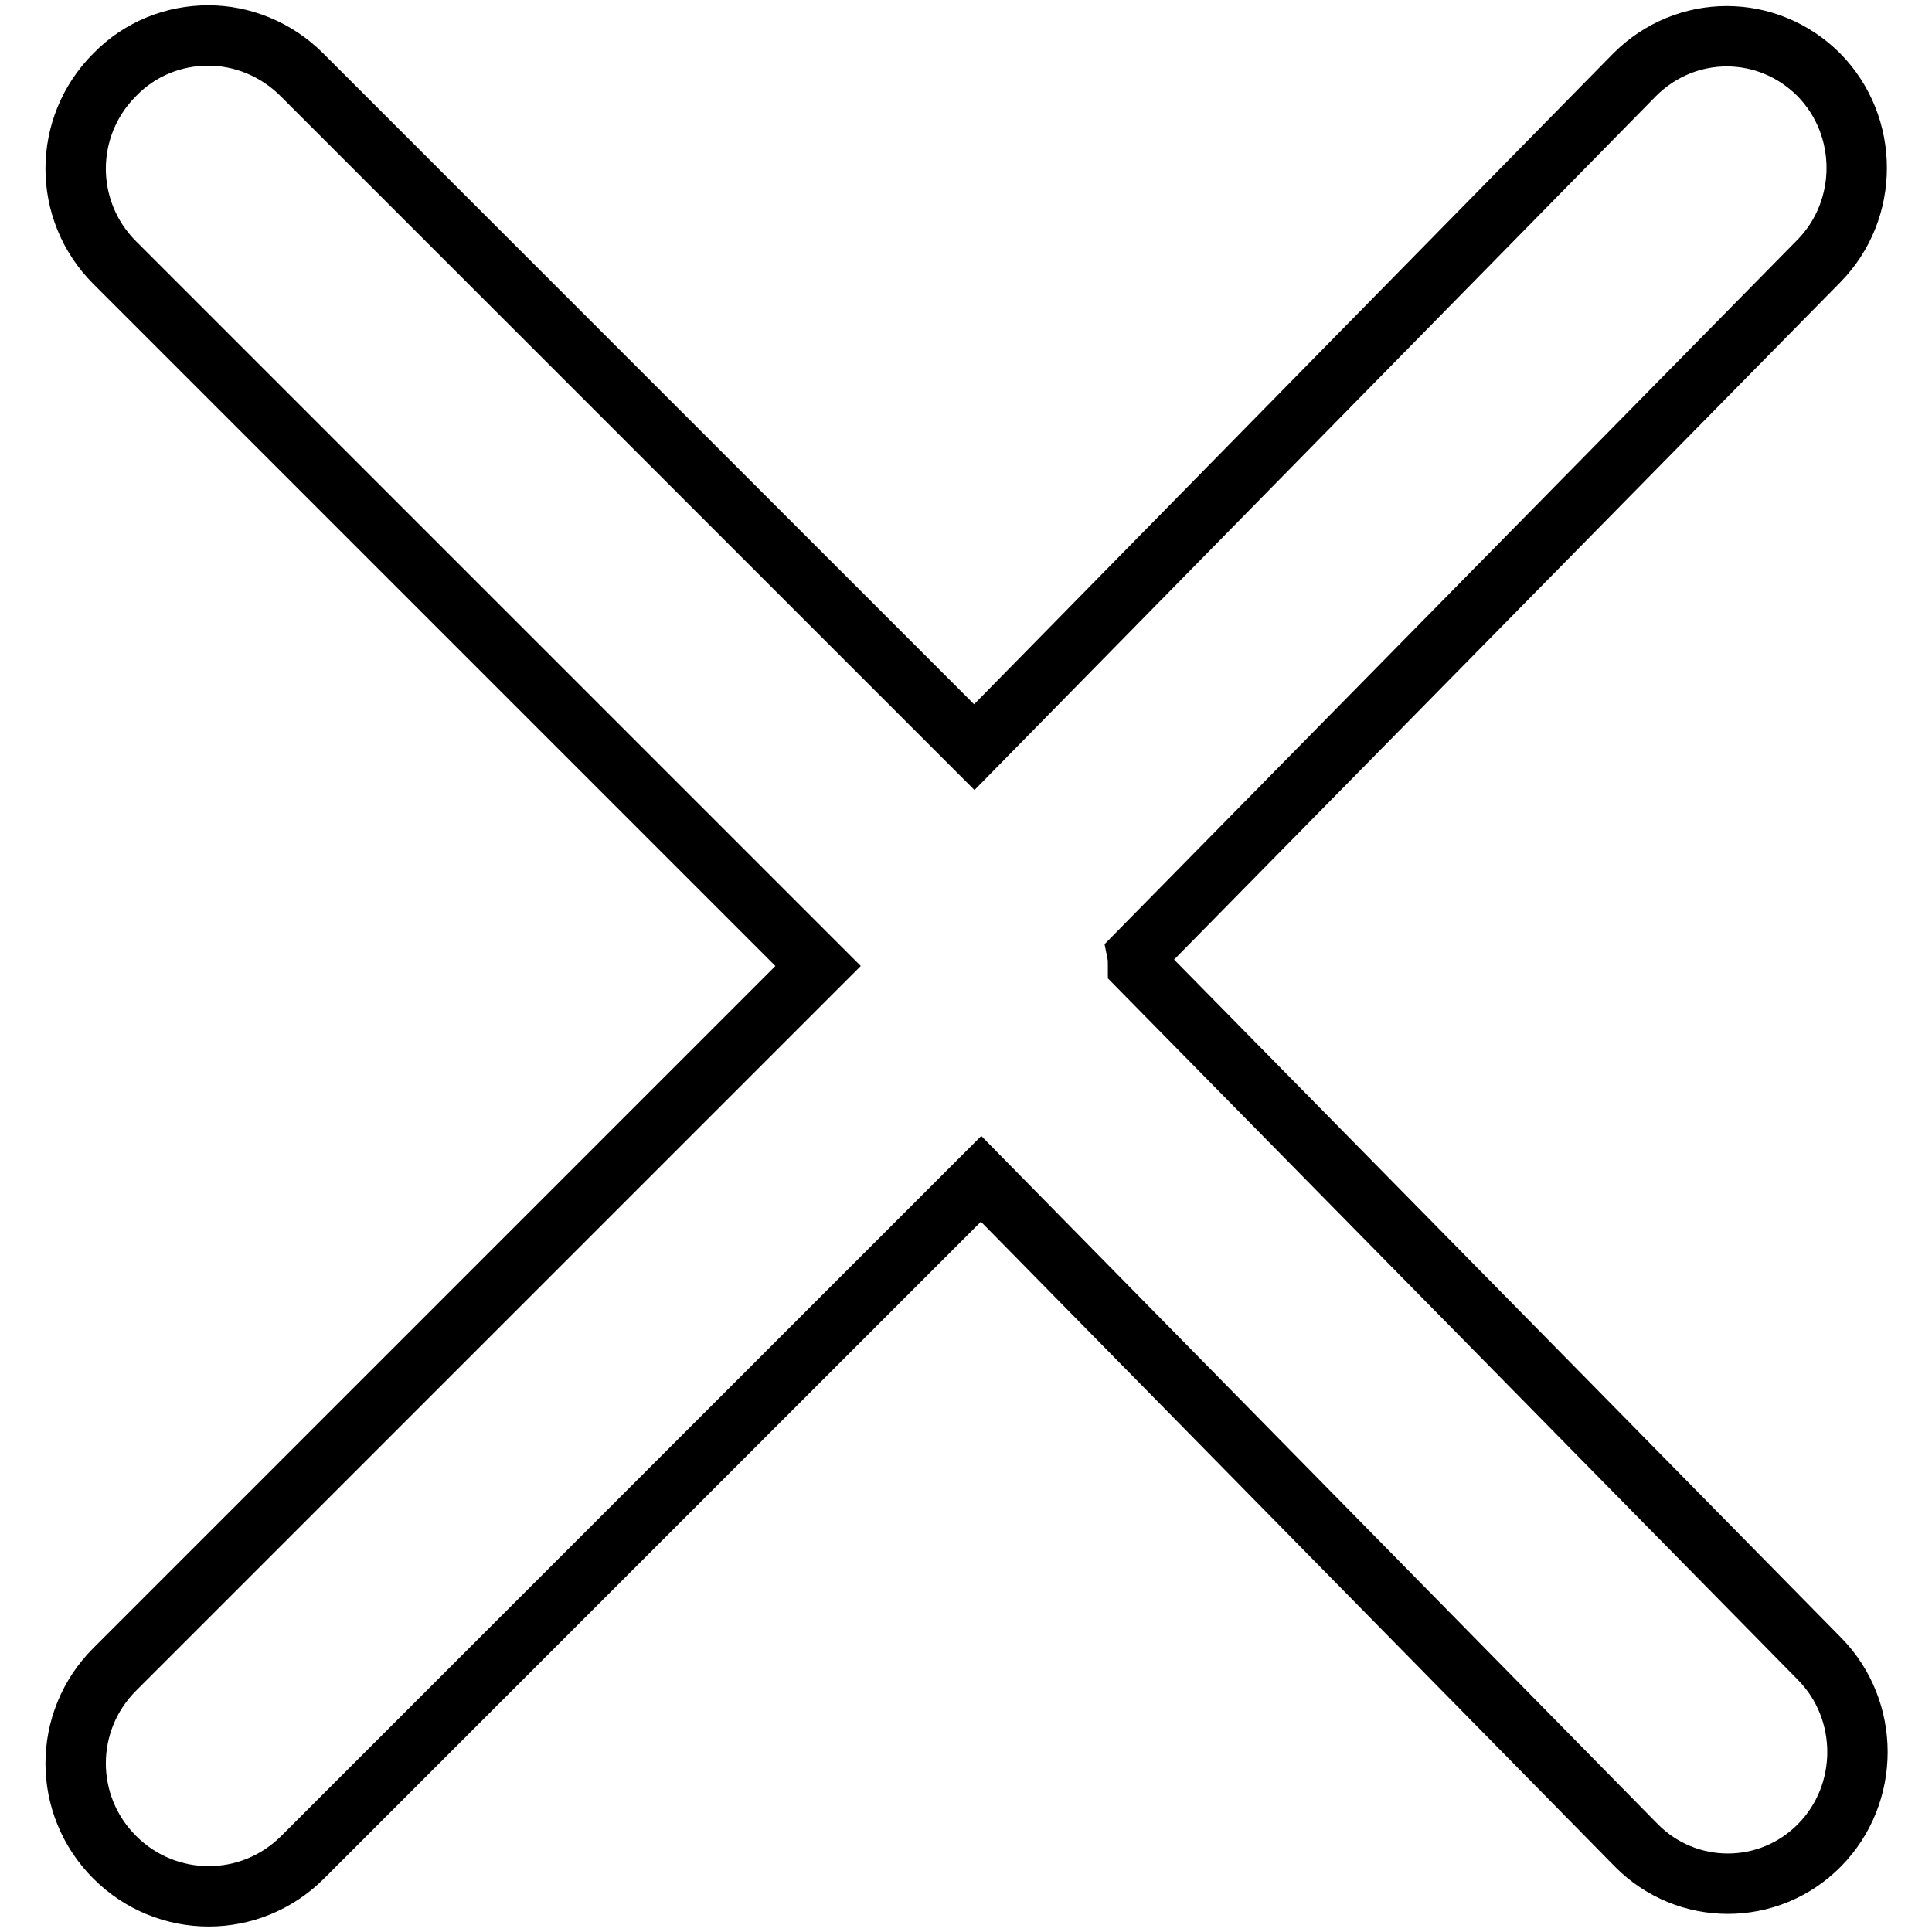 <?xml version="1.0" encoding="utf-8"?>
<!-- Svg Vector Icons : http://www.onlinewebfonts.com/icon -->
<!DOCTYPE svg PUBLIC "-//W3C//DTD SVG 1.1//EN" "http://www.w3.org/Graphics/SVG/1.1/DTD/svg11.dtd">
<svg version="1.1" xmlns="http://www.w3.org/2000/svg" xmlns:xlink="http://www.w3.org/1999/xlink" x="0px" y="0px" viewBox="0 0 256 256" enable-background="new 0 0 256 256" xml:space="preserve">
<g> <path stroke-width="8" fill-opacity="0" stroke="#000000"  d="M150.8,128c0-0.5,0-1.1-0.1-1.6L241,34.6c6.7-6.8,6.7-17.9,0-24.7c-3.4-3.4-7.8-5.1-12.2-5.1 c-4.4,0-8.8,1.7-12.2,5.1L129.1,99L40,9.9c-3.4-3.4-7.9-5.2-12.4-5.2c-4.5,0-9,1.7-12.4,5.2c-6.9,6.9-6.9,18,0,24.9l93.2,93.2 l-93.2,93.2c-6.9,6.9-6.9,18,0,24.9c6.9,6.9,18,6.9,24.9,0l89.9-89.9l86.8,88.3c6.7,6.8,17.6,6.8,24.3,0c6.7-6.8,6.7-17.9,0-24.7 L150.8,128z"/></g>
</svg>